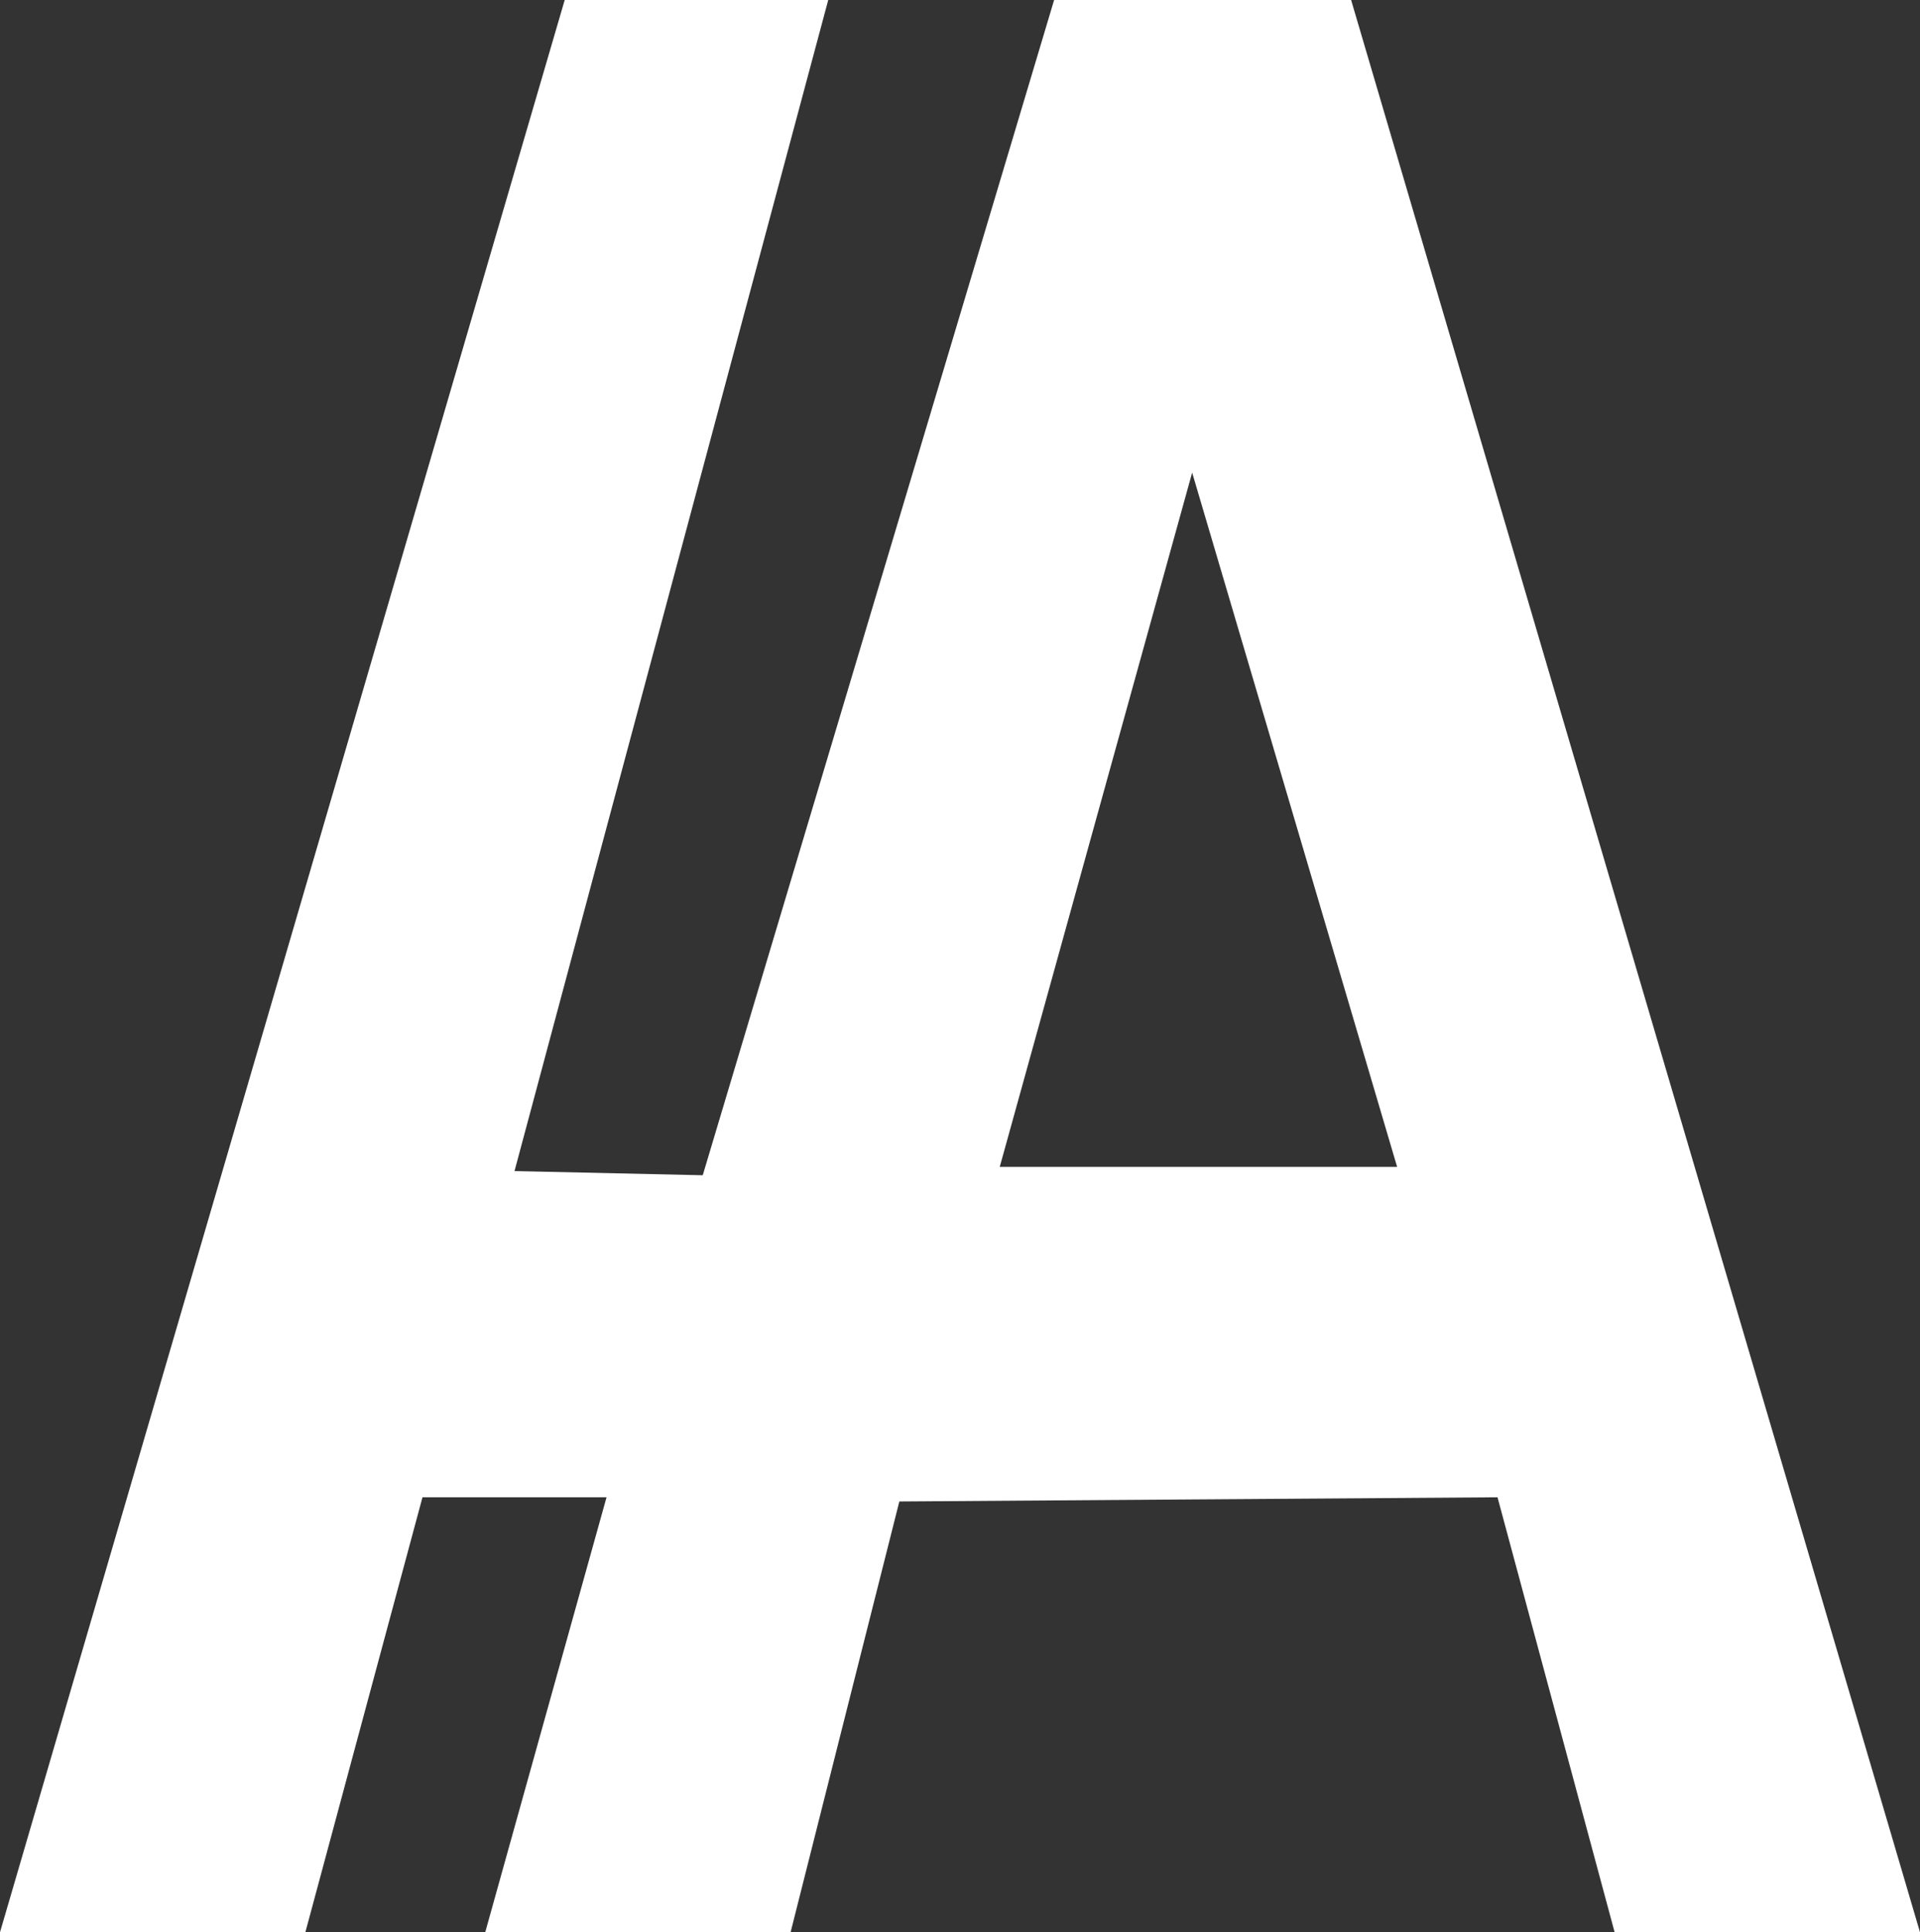 <?xml version="1.0" encoding="utf-8"?>
<!-- Generator: Adobe Illustrator 23.0.0, SVG Export Plug-In . SVG Version: 6.00 Build 0)  -->
<svg version="1.1" xmlns="http://www.w3.org/2000/svg" xmlns:xlink="http://www.w3.org/1999/xlink" x="0px" y="0px"
	 viewBox="0 0 459 462" style="enable-background:new 0 0 459 462;" xml:space="preserve">
<rect x="0" y="0" width="459" height="462" fill="#333333" stroke="none"/>
<style type="text/css">
	.st0{fill:#fff;}
</style>
<g id="Layer_1">
</g>
<g id="Layer_2">
	<path class="st0" d="M323,0h-71l-84,281l-45-1L198,0h-63L0,462h73l28-104h44l-29,104h73l26-103l143-1l28,104h73L323,0z M239,279
		l46-166l49,166H239z"/>
</g>
</svg>
